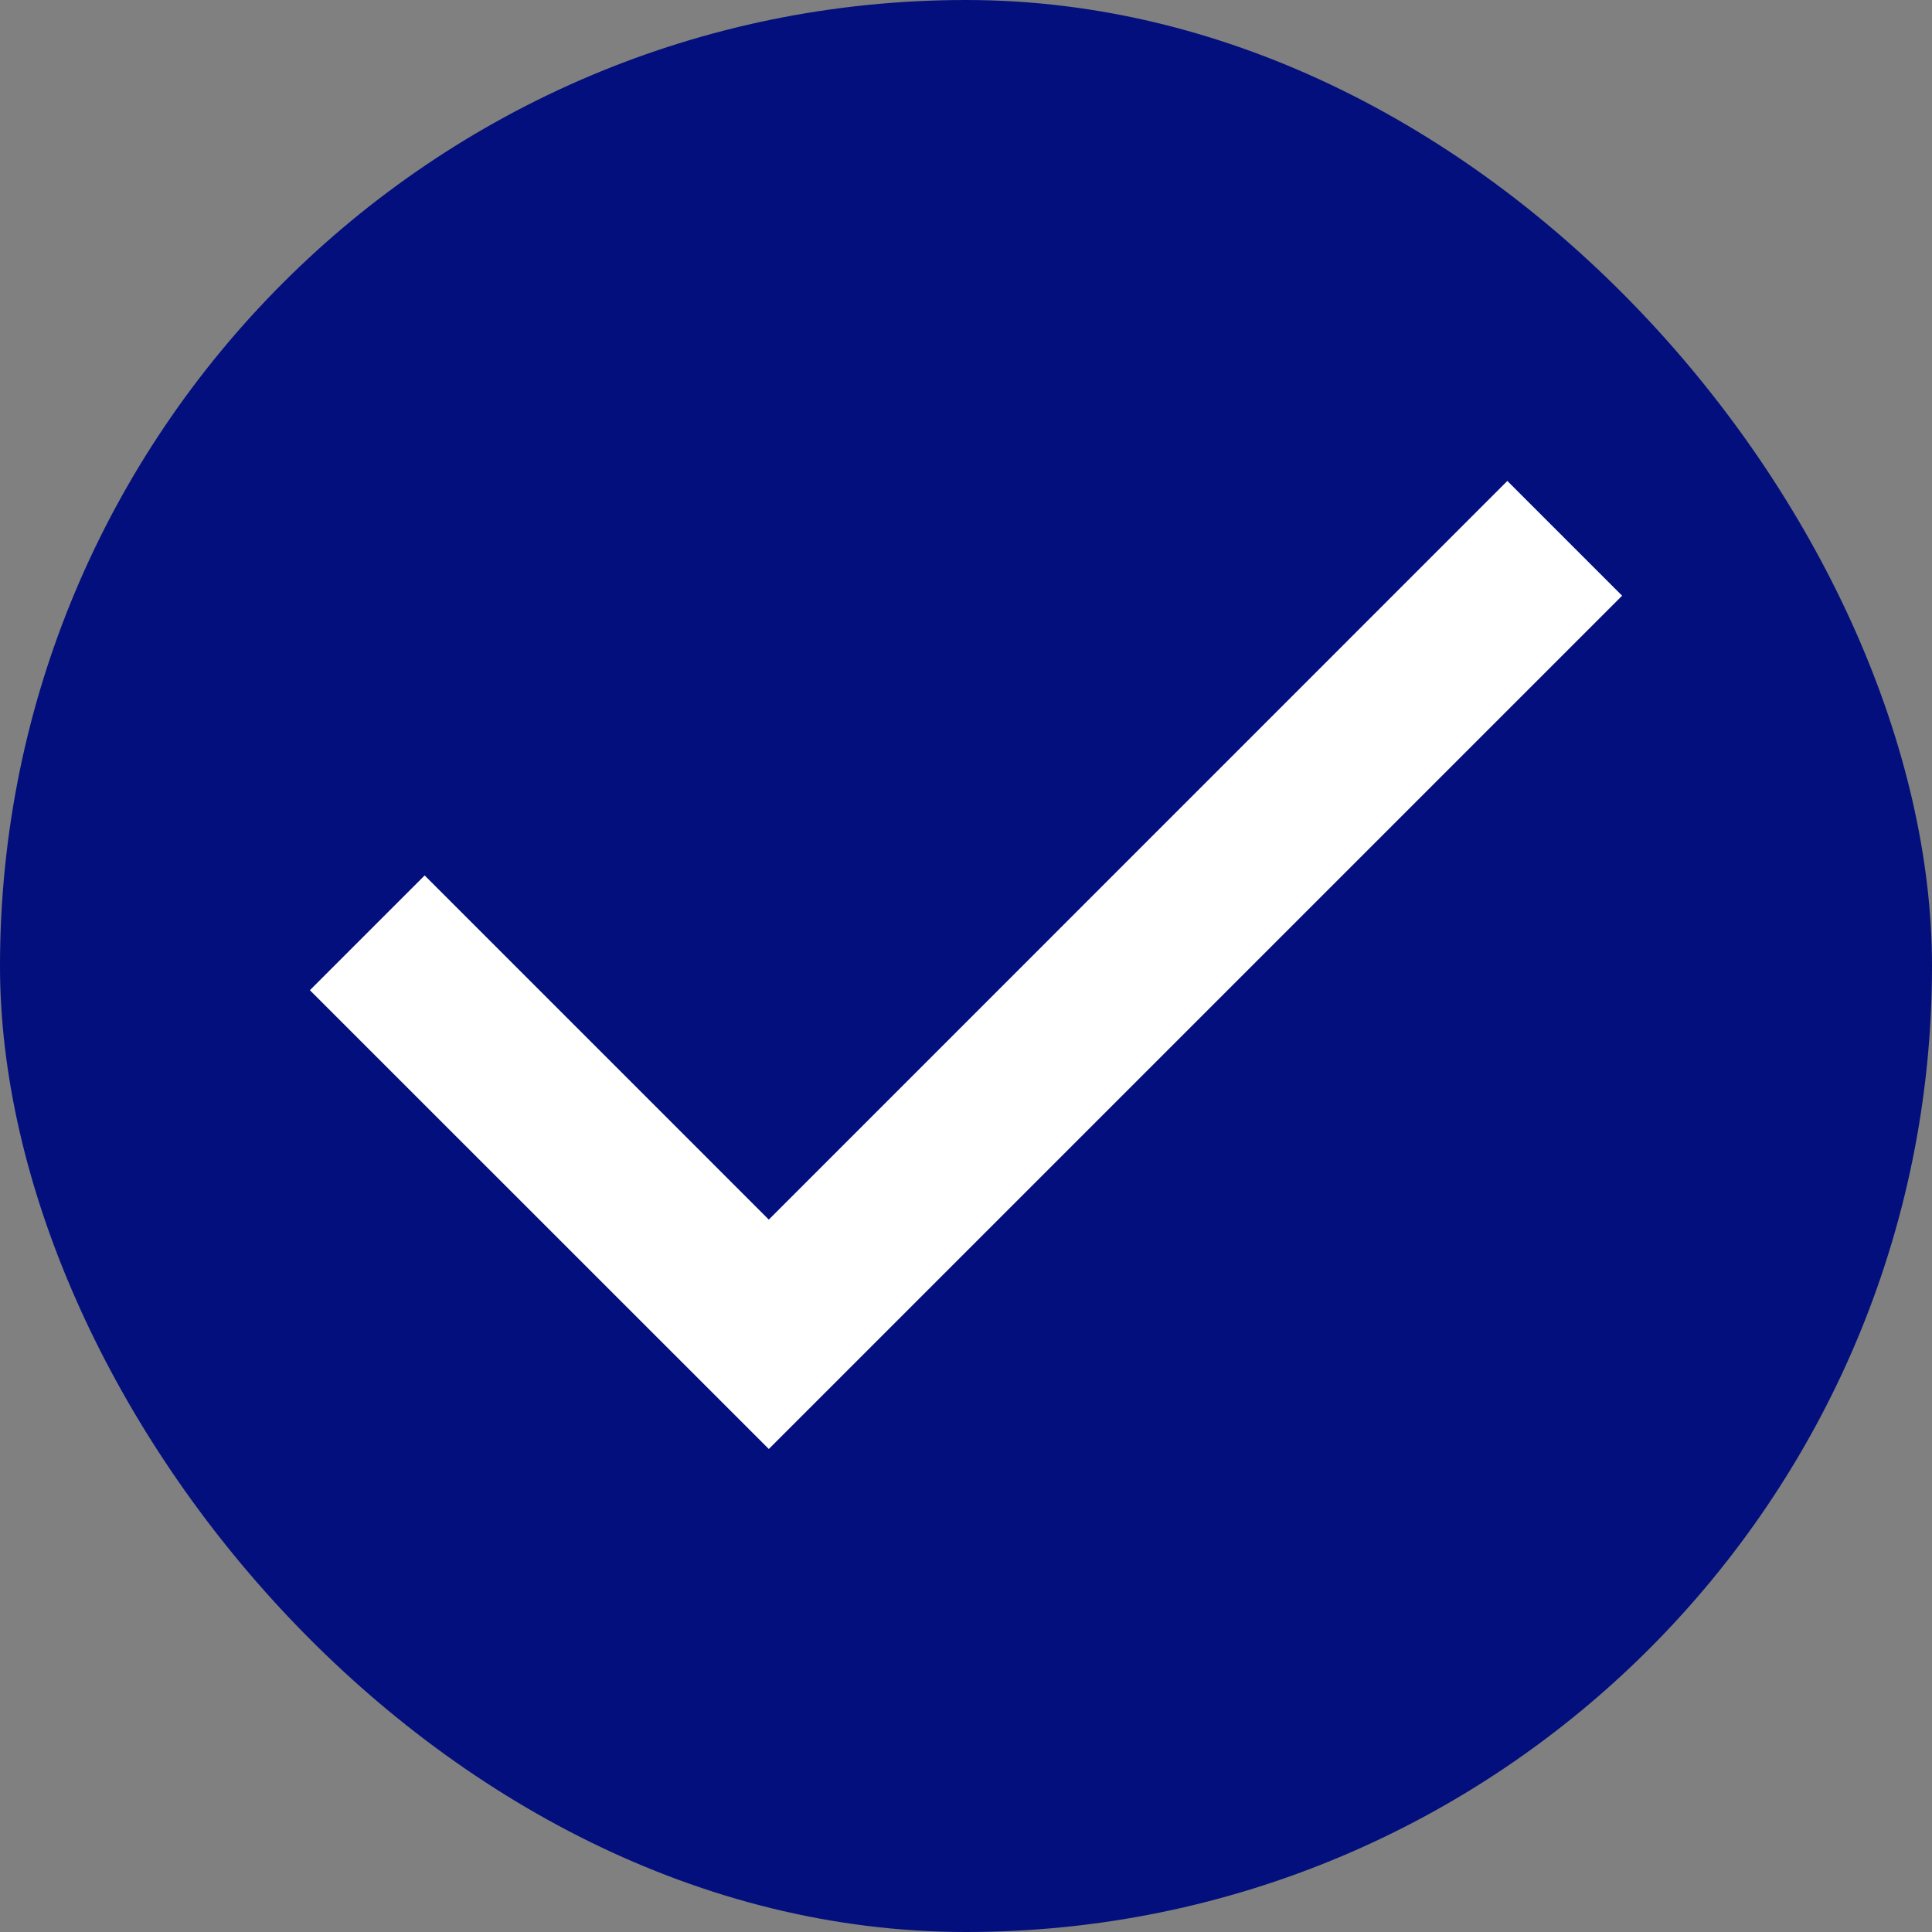 <?xml version="1.0" encoding="UTF-8"?> <svg xmlns="http://www.w3.org/2000/svg" width="15" height="15" viewBox="0 0 15 15" fill="none"><rect x="0" y="0" width="15" height="15" fill="#808080" stroke="none"/><rect width="15" height="15" rx="7.5" fill="#030F7D"></rect><path d="M5.969 11.25L2.406 7.688L3.297 6.797L5.969 9.469L11.703 3.734L12.594 4.625L5.969 11.25Z" fill="white"></path></svg> 